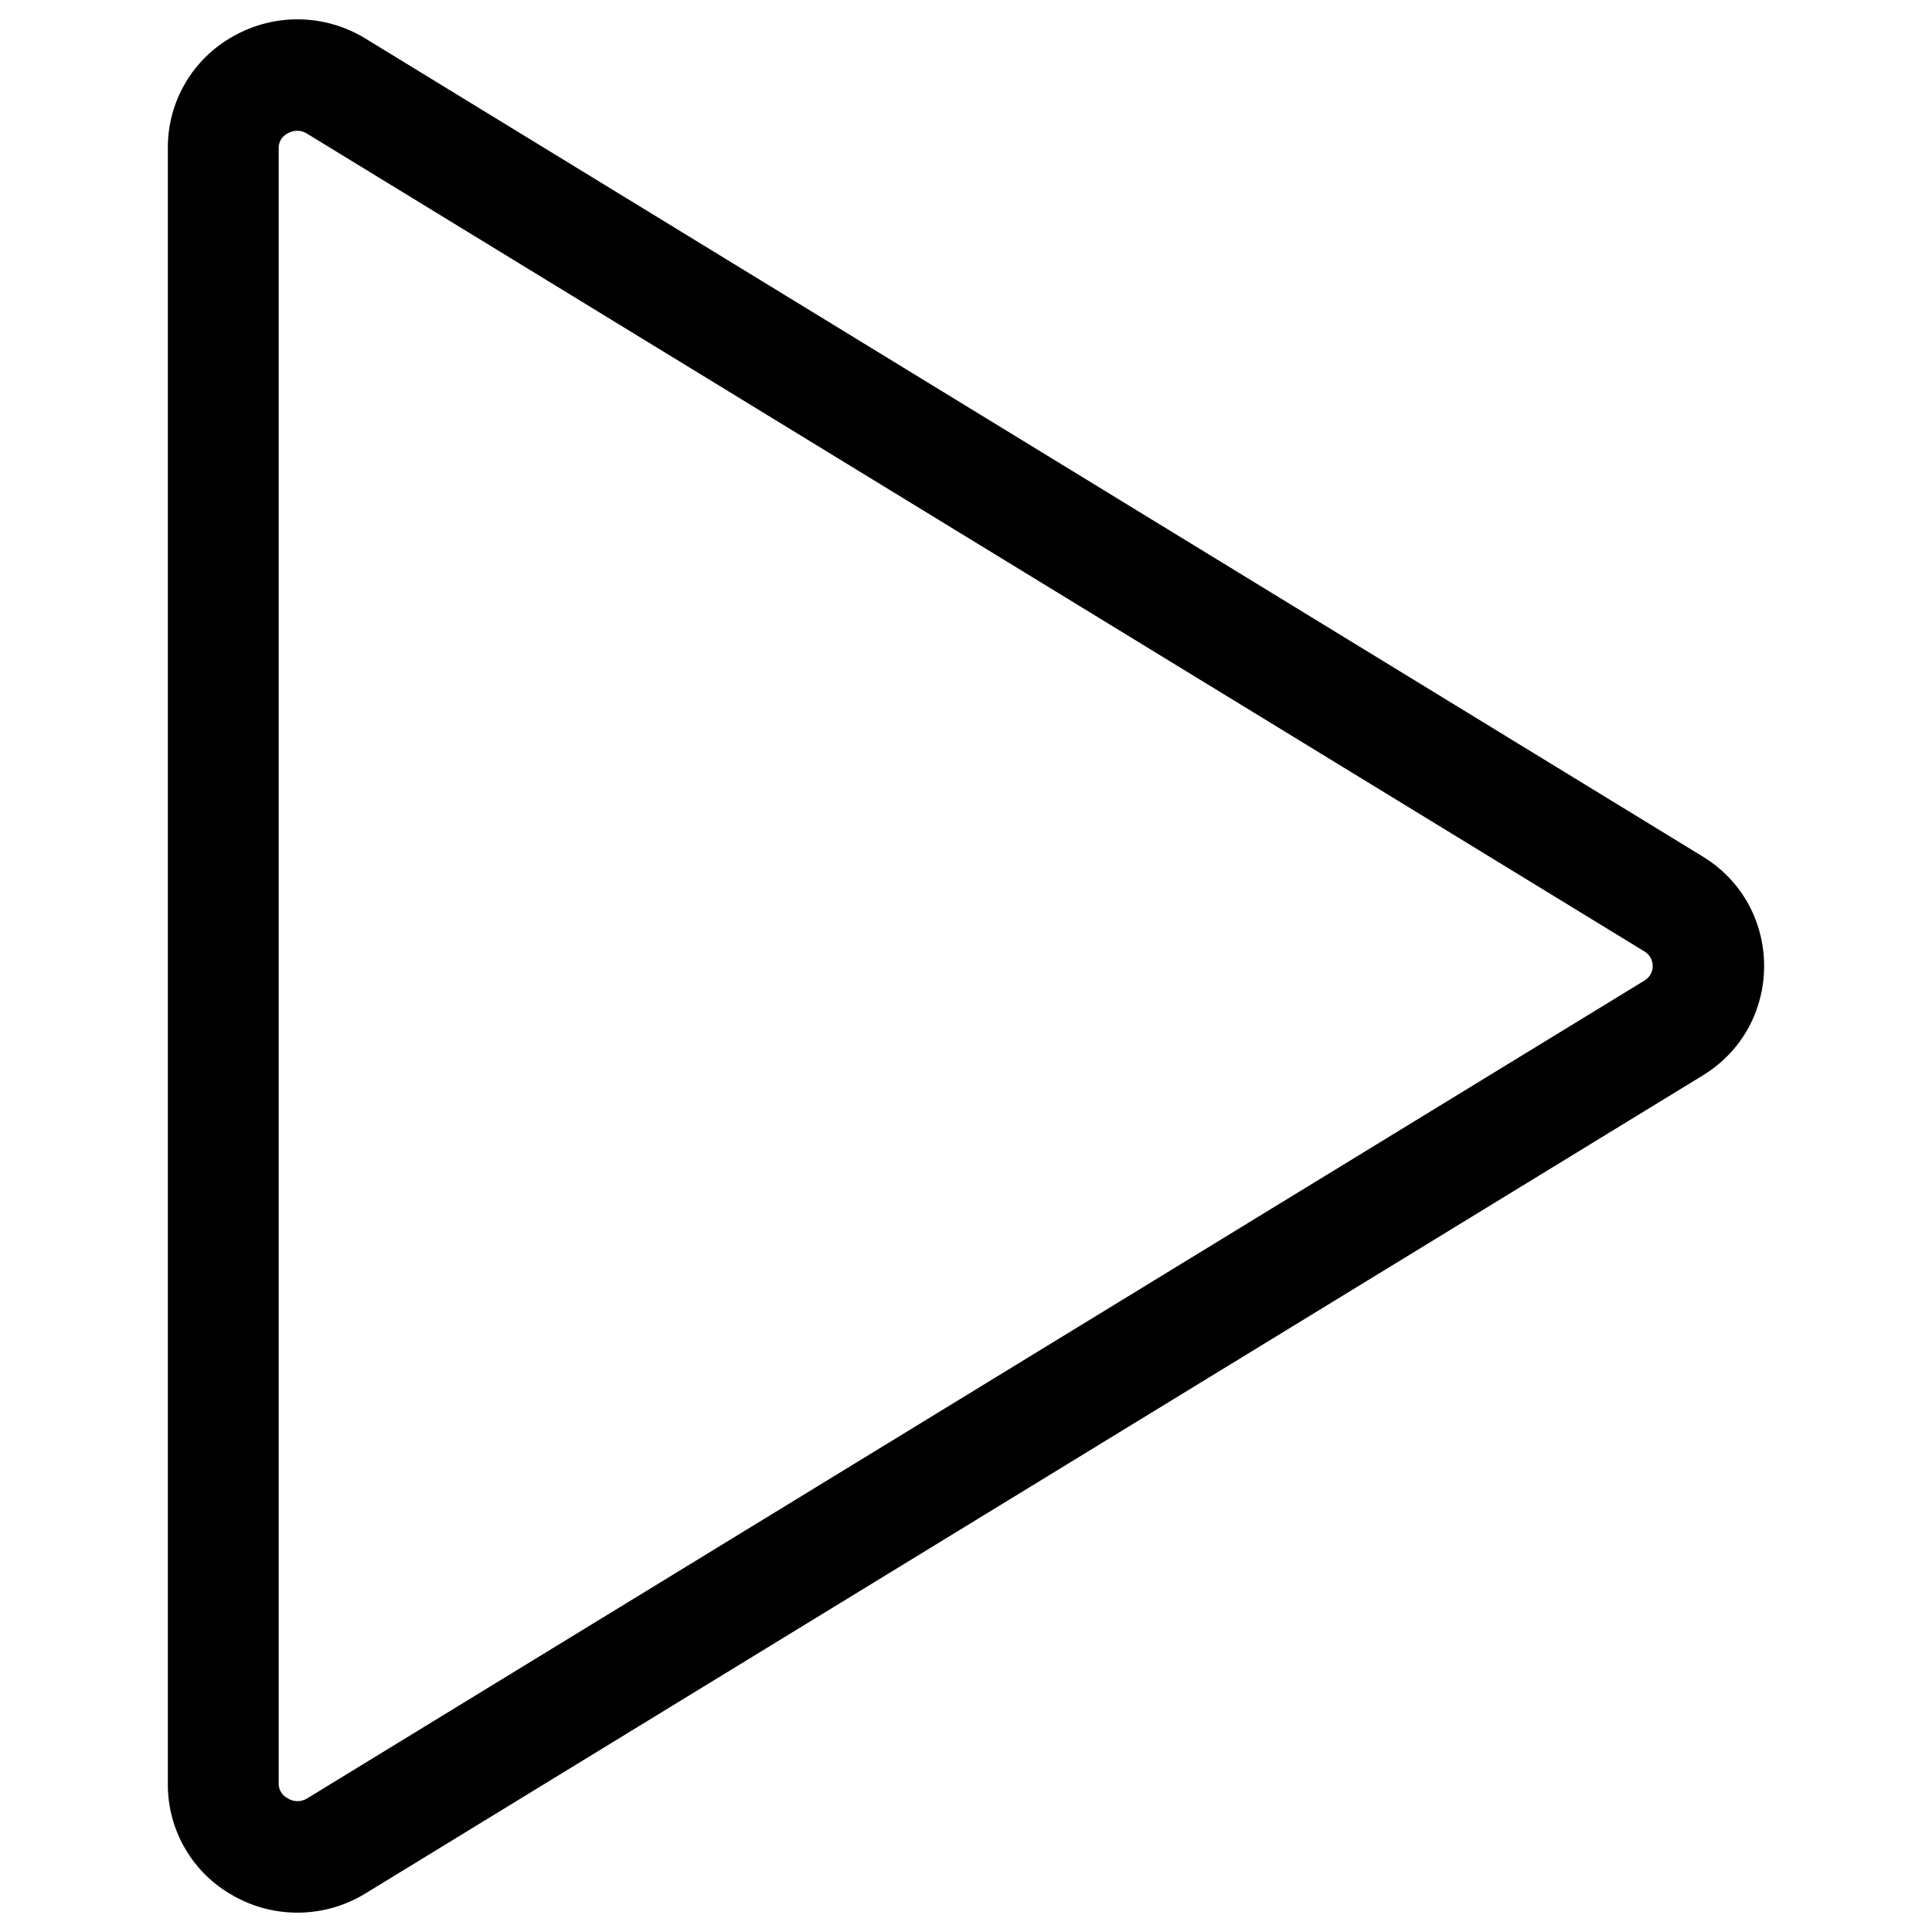 <svg xmlns="http://www.w3.org/2000/svg" width="16" height="16" viewBox="0 0 16 16" fill="none"><path d="M14.099 7.092L3.026 0.319C2.693 0.115 2.276 0.107 1.936 0.298C1.597 0.484 1.388 0.84 1.39 1.226V14.774C1.388 15.16 1.597 15.516 1.936 15.702C2.276 15.893 2.693 15.885 3.026 15.681L14.099 8.908C14.78 8.494 14.78 7.506 14.099 7.092ZM13.618 8.121L2.543 14.894C2.494 14.924 2.433 14.924 2.385 14.894C2.337 14.871 2.307 14.823 2.308 14.77V1.226C2.307 1.174 2.337 1.126 2.385 1.103C2.41 1.089 2.438 1.082 2.466 1.083C2.493 1.084 2.52 1.092 2.543 1.107L13.618 7.879C13.71 7.933 13.71 8.067 13.618 8.121Z" fill="black"></path></svg>